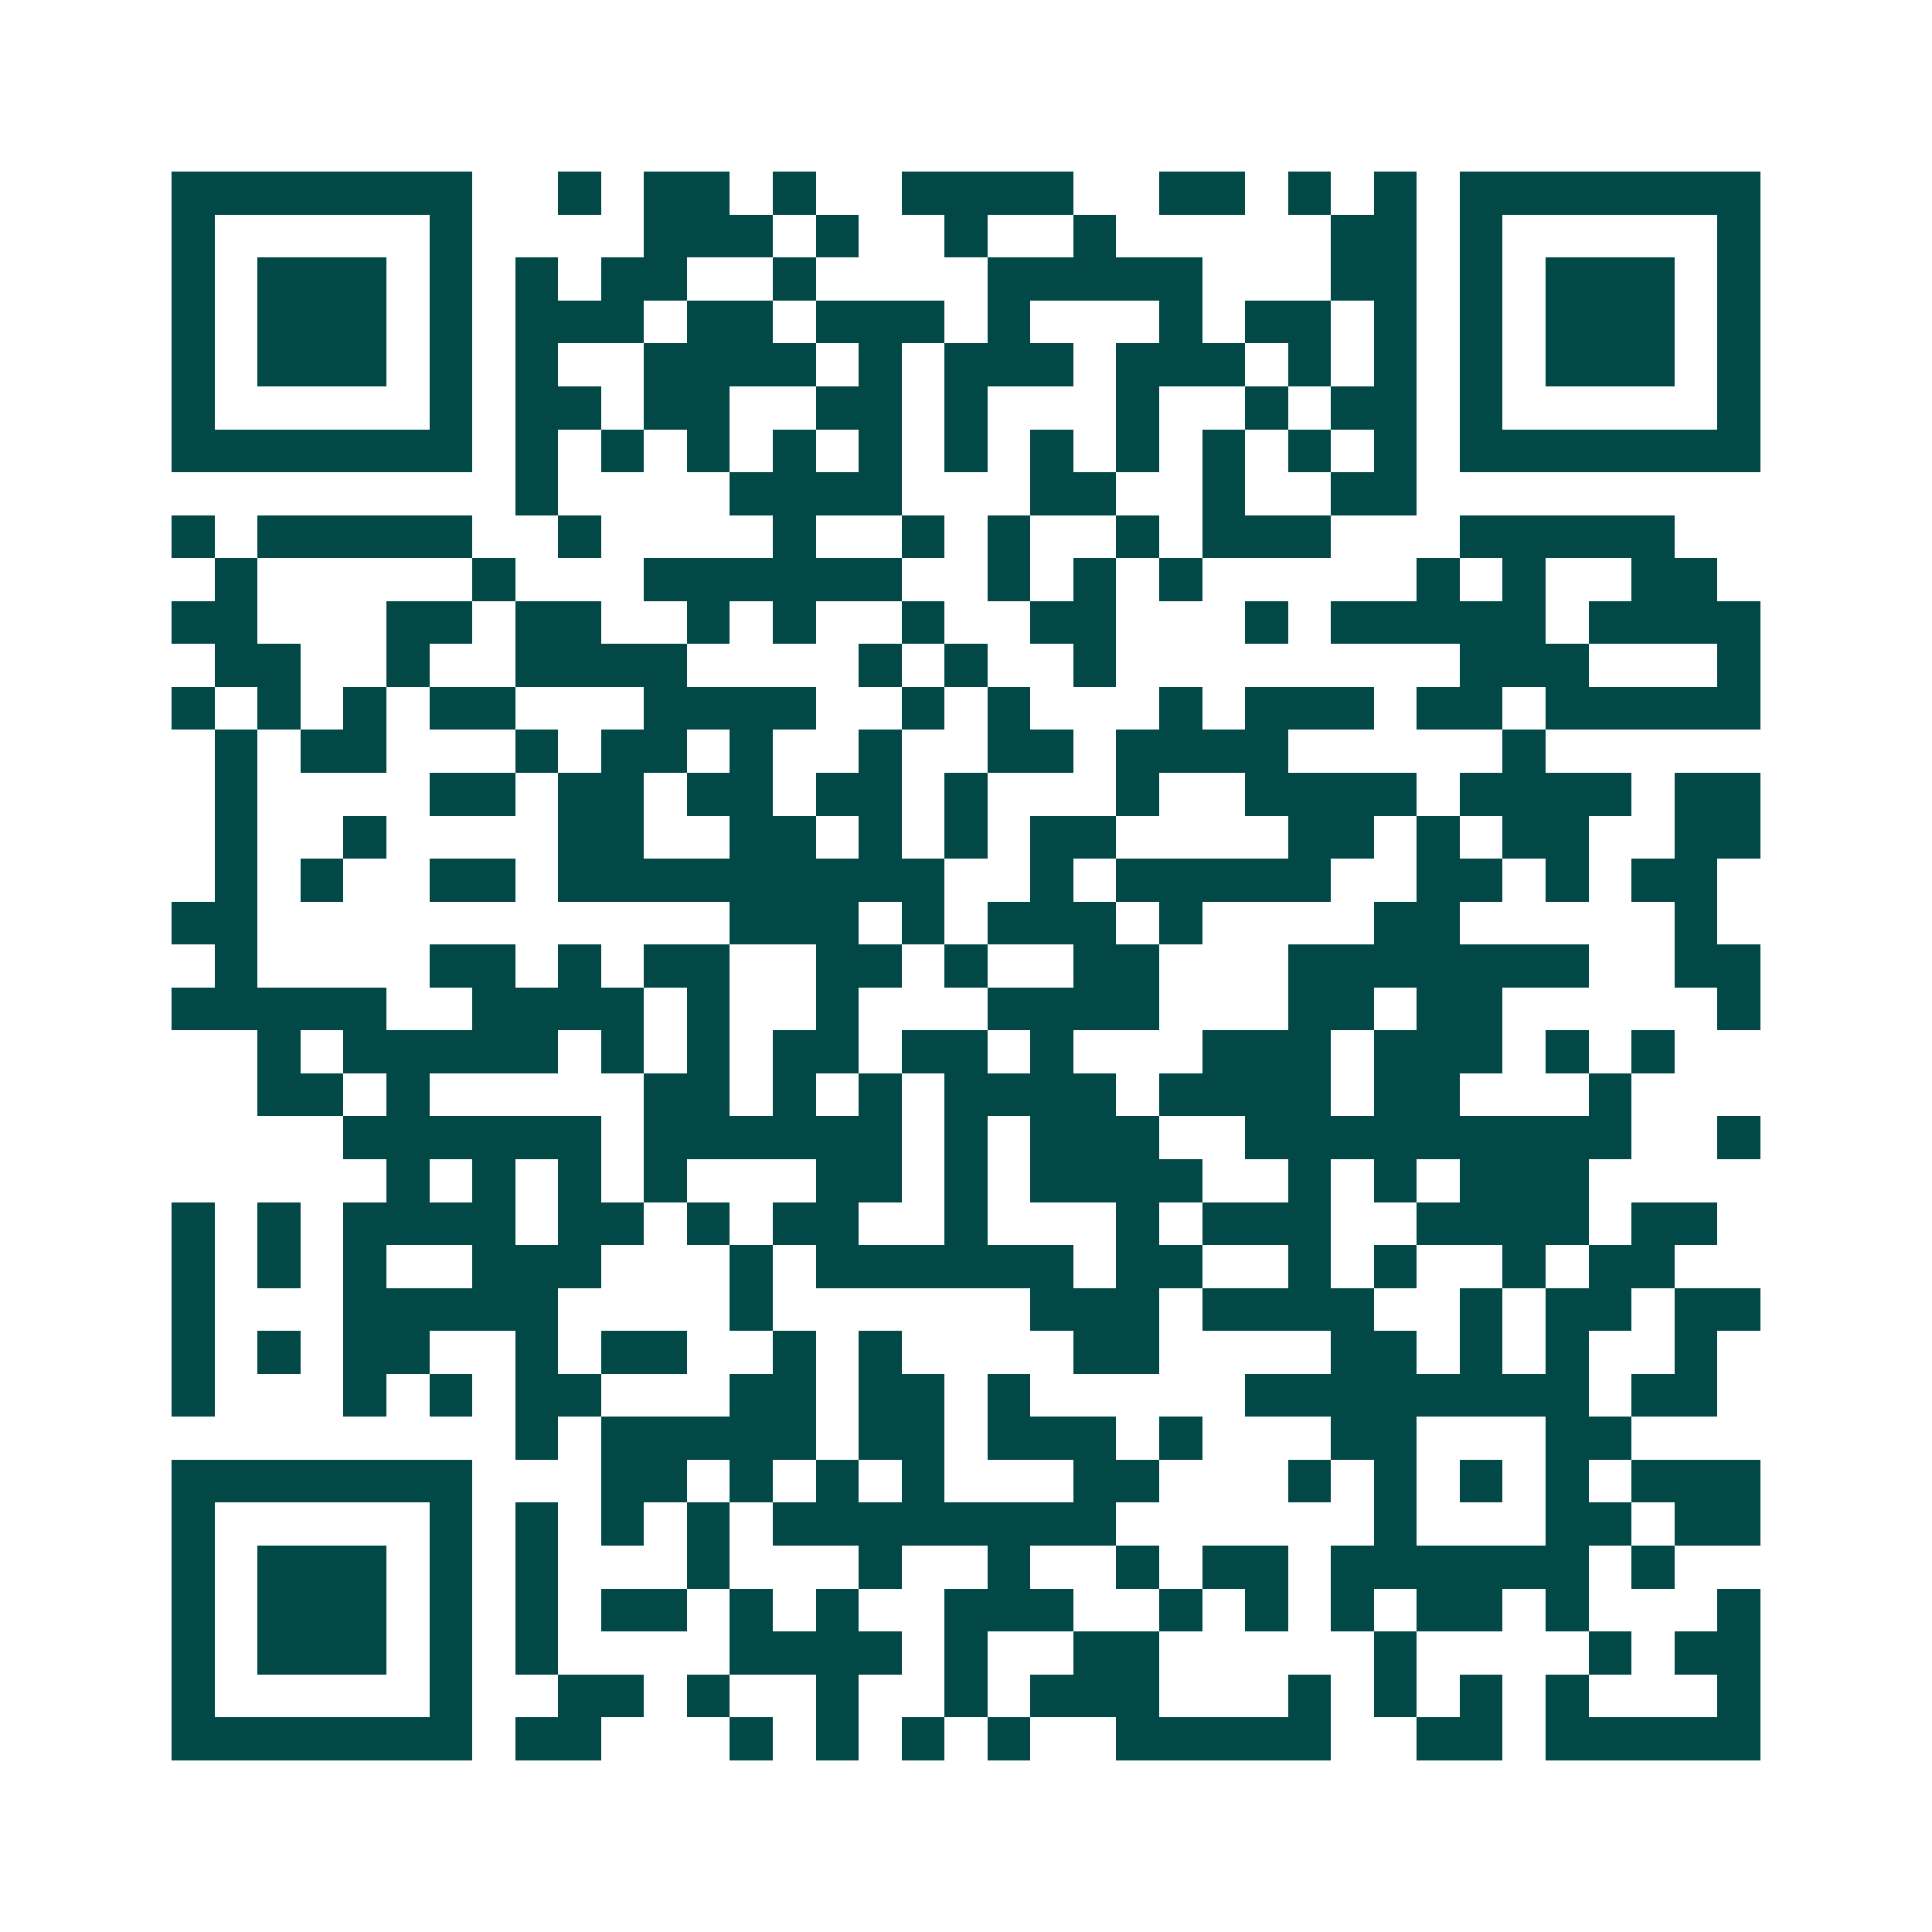 <svg xmlns="http://www.w3.org/2000/svg" width="200" height="200" viewBox="0 0 45 45" shape-rendering="crispEdges"><path fill="#ffffff" d="M0 0h45v45H0z"/><path stroke="#014847" d="M4 4.5h7m2 0h1m1 0h2m1 0h1m2 0h4m2 0h2m1 0h1m1 0h1m1 0h7M4 5.5h1m5 0h1m4 0h3m1 0h1m2 0h1m2 0h1m5 0h2m1 0h1m5 0h1M4 6.5h1m1 0h3m1 0h1m1 0h1m1 0h2m2 0h1m4 0h5m3 0h2m1 0h1m1 0h3m1 0h1M4 7.5h1m1 0h3m1 0h1m1 0h3m1 0h2m1 0h3m1 0h1m3 0h1m1 0h2m1 0h1m1 0h1m1 0h3m1 0h1M4 8.5h1m1 0h3m1 0h1m1 0h1m2 0h4m1 0h1m1 0h3m1 0h3m1 0h1m1 0h1m1 0h1m1 0h3m1 0h1M4 9.5h1m5 0h1m1 0h2m1 0h2m2 0h2m1 0h1m3 0h1m2 0h1m1 0h2m1 0h1m5 0h1M4 10.5h7m1 0h1m1 0h1m1 0h1m1 0h1m1 0h1m1 0h1m1 0h1m1 0h1m1 0h1m1 0h1m1 0h1m1 0h7M12 11.5h1m4 0h4m3 0h2m2 0h1m2 0h2M4 12.5h1m1 0h5m2 0h1m4 0h1m2 0h1m1 0h1m2 0h1m1 0h3m3 0h5M5 13.5h1m5 0h1m3 0h6m2 0h1m1 0h1m1 0h1m5 0h1m1 0h1m2 0h2M4 14.5h2m3 0h2m1 0h2m2 0h1m1 0h1m2 0h1m2 0h2m3 0h1m1 0h5m1 0h4M5 15.5h2m2 0h1m2 0h4m4 0h1m1 0h1m2 0h1m8 0h3m3 0h1M4 16.5h1m1 0h1m1 0h1m1 0h2m3 0h4m2 0h1m1 0h1m3 0h1m1 0h3m1 0h2m1 0h5M5 17.5h1m1 0h2m3 0h1m1 0h2m1 0h1m2 0h1m2 0h2m1 0h4m5 0h1M5 18.5h1m4 0h2m1 0h2m1 0h2m1 0h2m1 0h1m3 0h1m2 0h4m1 0h4m1 0h2M5 19.5h1m2 0h1m4 0h2m2 0h2m1 0h1m1 0h1m1 0h2m4 0h2m1 0h1m1 0h2m2 0h2M5 20.5h1m1 0h1m2 0h2m1 0h9m2 0h1m1 0h5m2 0h2m1 0h1m1 0h2M4 21.5h2m11 0h3m1 0h1m1 0h3m1 0h1m4 0h2m5 0h1M5 22.5h1m4 0h2m1 0h1m1 0h2m2 0h2m1 0h1m2 0h2m3 0h7m2 0h2M4 23.5h5m2 0h4m1 0h1m2 0h1m3 0h4m3 0h2m1 0h2m5 0h1M6 24.5h1m1 0h5m1 0h1m1 0h1m1 0h2m1 0h2m1 0h1m3 0h3m1 0h3m1 0h1m1 0h1M6 25.5h2m1 0h1m5 0h2m1 0h1m1 0h1m1 0h4m1 0h4m1 0h2m3 0h1M8 26.5h6m1 0h6m1 0h1m1 0h3m2 0h9m2 0h1M9 27.5h1m1 0h1m1 0h1m1 0h1m3 0h2m1 0h1m1 0h4m2 0h1m1 0h1m1 0h3M4 28.5h1m1 0h1m1 0h4m1 0h2m1 0h1m1 0h2m2 0h1m3 0h1m1 0h3m2 0h4m1 0h2M4 29.5h1m1 0h1m1 0h1m2 0h3m3 0h1m1 0h6m1 0h2m2 0h1m1 0h1m2 0h1m1 0h2M4 30.5h1m3 0h5m4 0h1m6 0h3m1 0h4m2 0h1m1 0h2m1 0h2M4 31.5h1m1 0h1m1 0h2m2 0h1m1 0h2m2 0h1m1 0h1m4 0h2m4 0h2m1 0h1m1 0h1m2 0h1M4 32.5h1m3 0h1m1 0h1m1 0h2m3 0h2m1 0h2m1 0h1m5 0h8m1 0h2M12 33.5h1m1 0h5m1 0h2m1 0h3m1 0h1m3 0h2m3 0h2M4 34.5h7m3 0h2m1 0h1m1 0h1m1 0h1m3 0h2m3 0h1m1 0h1m1 0h1m1 0h1m1 0h3M4 35.5h1m5 0h1m1 0h1m1 0h1m1 0h1m1 0h8m6 0h1m3 0h2m1 0h2M4 36.5h1m1 0h3m1 0h1m1 0h1m3 0h1m3 0h1m2 0h1m2 0h1m1 0h2m1 0h6m1 0h1M4 37.5h1m1 0h3m1 0h1m1 0h1m1 0h2m1 0h1m1 0h1m2 0h3m2 0h1m1 0h1m1 0h1m1 0h2m1 0h1m3 0h1M4 38.5h1m1 0h3m1 0h1m1 0h1m4 0h4m1 0h1m2 0h2m5 0h1m4 0h1m1 0h2M4 39.5h1m5 0h1m2 0h2m1 0h1m2 0h1m2 0h1m1 0h3m3 0h1m1 0h1m1 0h1m1 0h1m3 0h1M4 40.5h7m1 0h2m3 0h1m1 0h1m1 0h1m1 0h1m2 0h5m2 0h2m1 0h5"/></svg>
